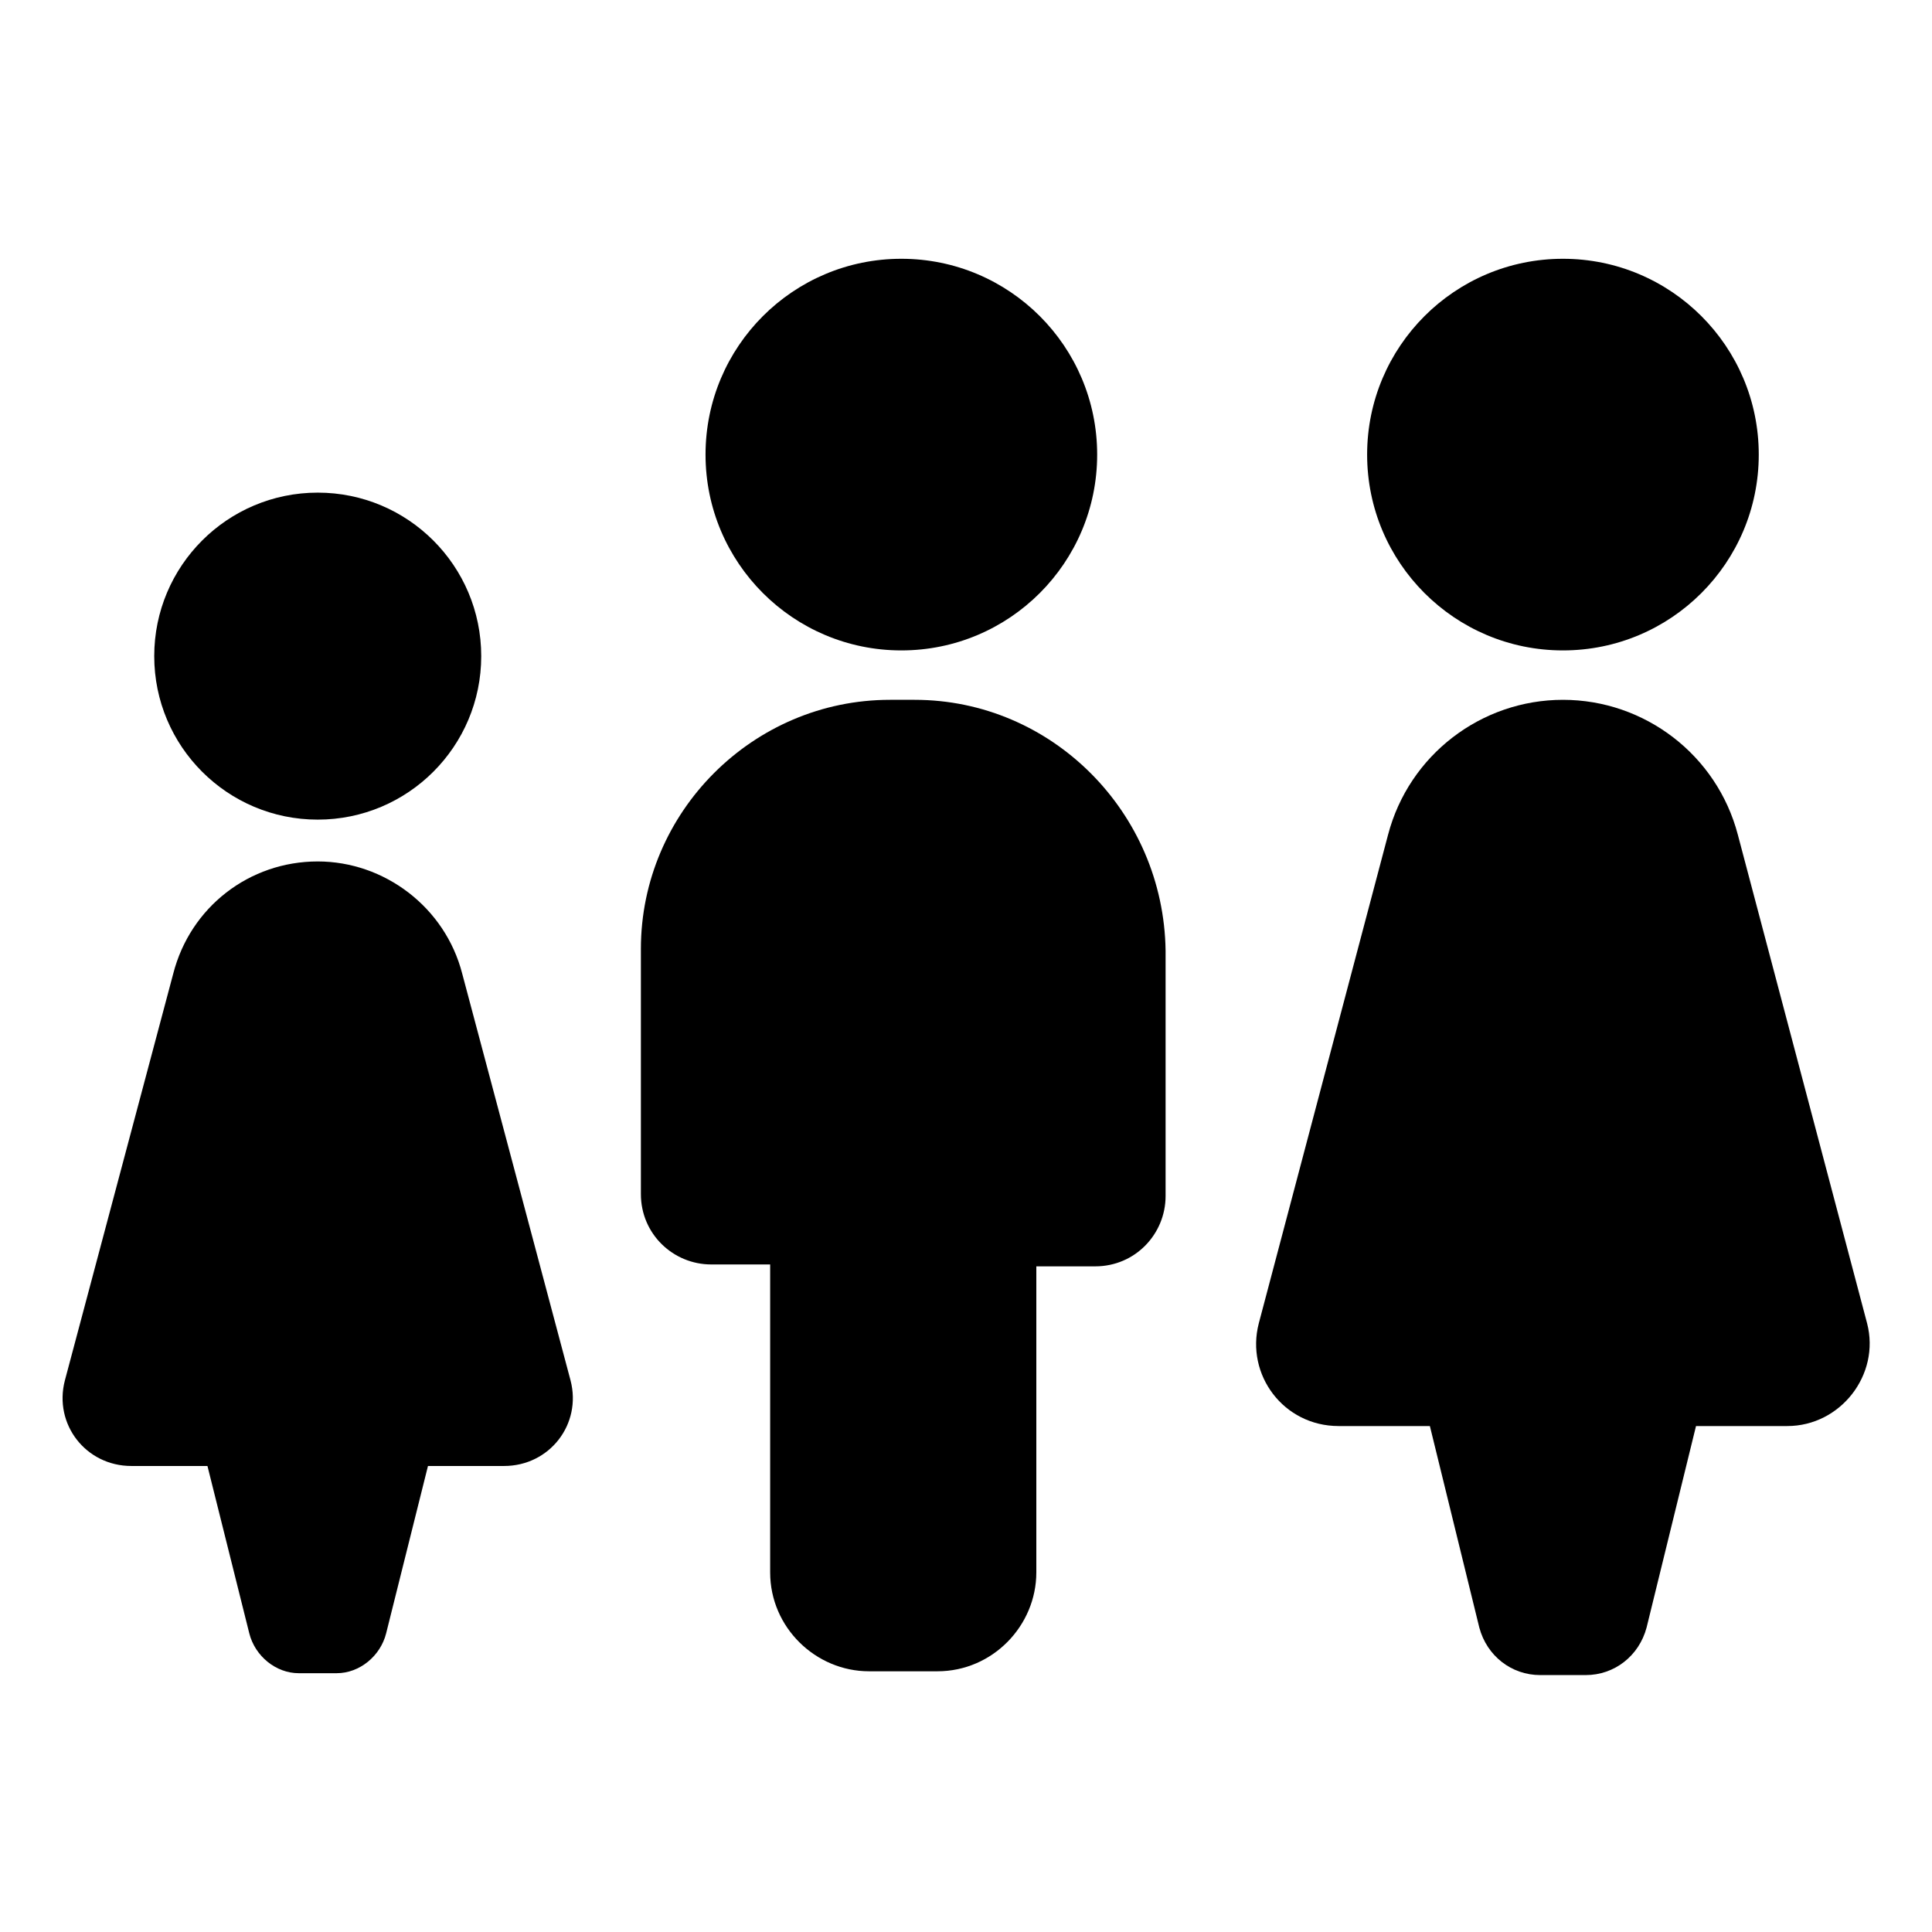 <?xml version="1.0" encoding="UTF-8"?>
<!-- Uploaded to: SVG Repo, www.svgrepo.com, Generator: SVG Repo Mixer Tools -->
<svg fill="#000000" width="800px" height="800px" version="1.1" viewBox="144 144 512 512" xmlns="http://www.w3.org/2000/svg">
 <g>
  <path d="m386.39 329.46h-6.547c-36.273 0-66 29.727-66 66v64.992c0 10.578 8.566 18.641 18.641 18.641h15.617v81.617c0 14.609 12.09 26.199 26.199 26.199h18.137c14.609 0 26.199-12.09 26.199-26.199v-81.113h15.617c10.578 0 18.641-8.566 18.641-18.641v-64.992c-0.504-36.777-30.227-66.504-66.504-66.504z"/>
  <path d="m434.76 264.47c0 28.66-23.234 51.895-51.895 51.895-28.656 0-51.891-23.234-51.891-51.895s23.234-51.891 51.891-51.891c28.66 0 51.895 23.23 51.895 51.891"/>
  <path d="m604.55 365.23c-5.543-21.16-24.688-35.77-46.352-35.77-21.664 0-40.809 14.609-46.352 35.77l-34.258 129.48c-3.527 13.602 6.551 27.207 21.16 27.207h24.184l13.098 53.402c2.016 7.559 8.566 12.594 16.121 12.594h12.09c7.559 0 14.105-5.039 16.121-12.594l13.098-53.402h24.184c14.105 0 24.688-13.602 21.16-27.207z"/>
  <path d="m610.09 264.47c0 28.66-23.23 51.895-51.891 51.895-28.66 0-51.895-23.234-51.895-51.895s23.234-51.891 51.895-51.891c28.66 0 51.891 23.23 51.891 51.891"/>
  <path d="m266.49 402.02c-4.535-17.633-20.656-29.727-38.289-29.727-18.137 0-33.754 12.09-38.289 29.727l-28.719 107.81c-3.023 11.586 5.543 22.672 17.633 22.672h20.152l11.082 44.336c1.512 6.047 7.055 10.578 13.098 10.578h10.078c6.047 0 11.586-4.535 13.098-10.578l11.082-44.336h20.152c12.09 0 20.656-11.082 17.633-22.672z"/>
  <path d="m271.53 317.88c0 23.93-19.398 43.328-43.328 43.328-23.93 0-43.328-19.398-43.328-43.328 0-23.93 19.398-43.328 43.328-43.328 23.93 0 43.328 19.398 43.328 43.328"/>
 </g>
</svg>